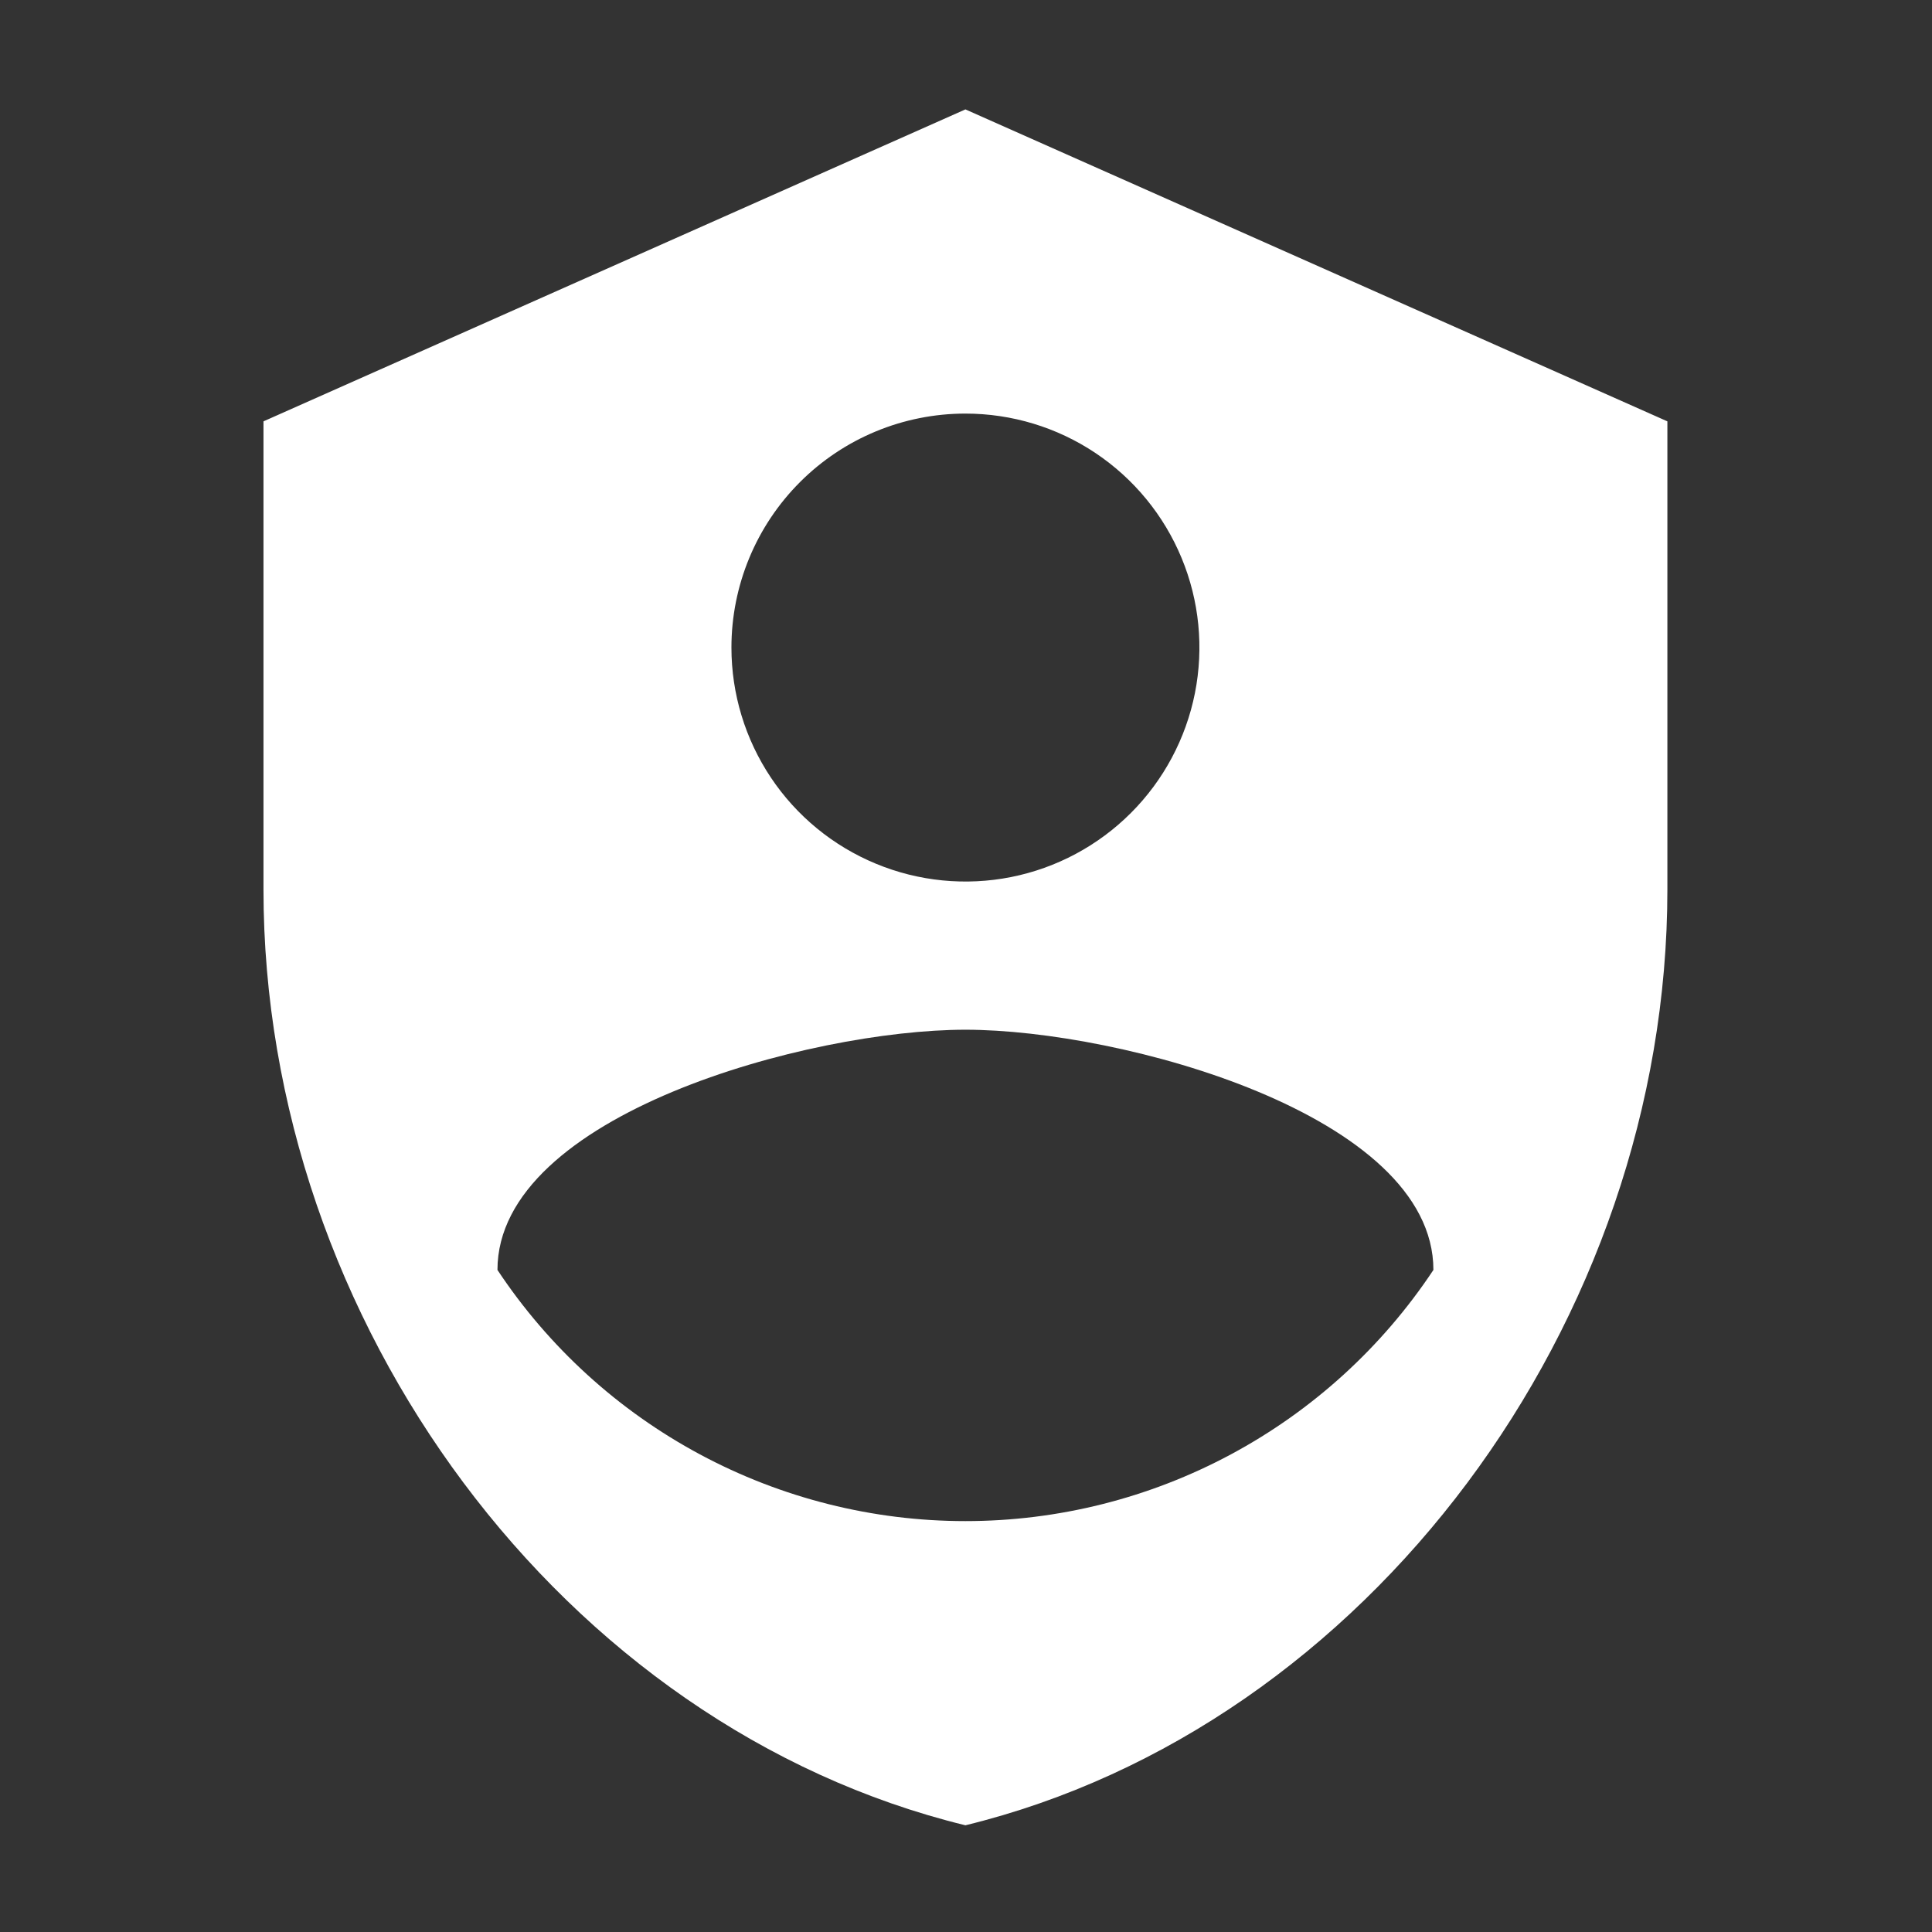 <svg width="56" height="56" viewBox="0 0 56 56" fill="none" xmlns="http://www.w3.org/2000/svg">
<rect x="0" y="0" width="56" height="56" fill="#333333" stroke="none"/>
<path d="M27.983 3.171L7.637 12.213V25.778C7.637 38.325 16.318 50.058 27.983 52.907C39.649 50.058 48.33 38.325 48.33 25.778V12.213L27.983 3.171ZM27.983 11.988C29.325 11.988 30.636 12.385 31.751 13.13C32.867 13.876 33.736 14.935 34.249 16.174C34.763 17.413 34.897 18.777 34.635 20.093C34.373 21.408 33.727 22.617 32.779 23.565C31.83 24.514 30.622 25.16 29.306 25.422C27.991 25.683 26.627 25.549 25.388 25.035C24.148 24.522 23.089 23.653 22.344 22.538C21.599 21.422 21.201 20.111 21.201 18.77C21.201 16.971 21.916 15.246 23.188 13.974C24.459 12.702 26.184 11.988 27.983 11.988ZM27.983 29.847C32.505 29.847 41.548 32.311 41.548 36.81C40.063 39.049 38.047 40.885 35.68 42.155C33.314 43.425 30.669 44.09 27.983 44.09C25.297 44.09 22.653 43.425 20.286 42.155C17.919 40.885 15.904 39.049 14.419 36.81C14.419 32.311 23.462 29.847 27.983 29.847Z" fill="white"/>
</svg>
